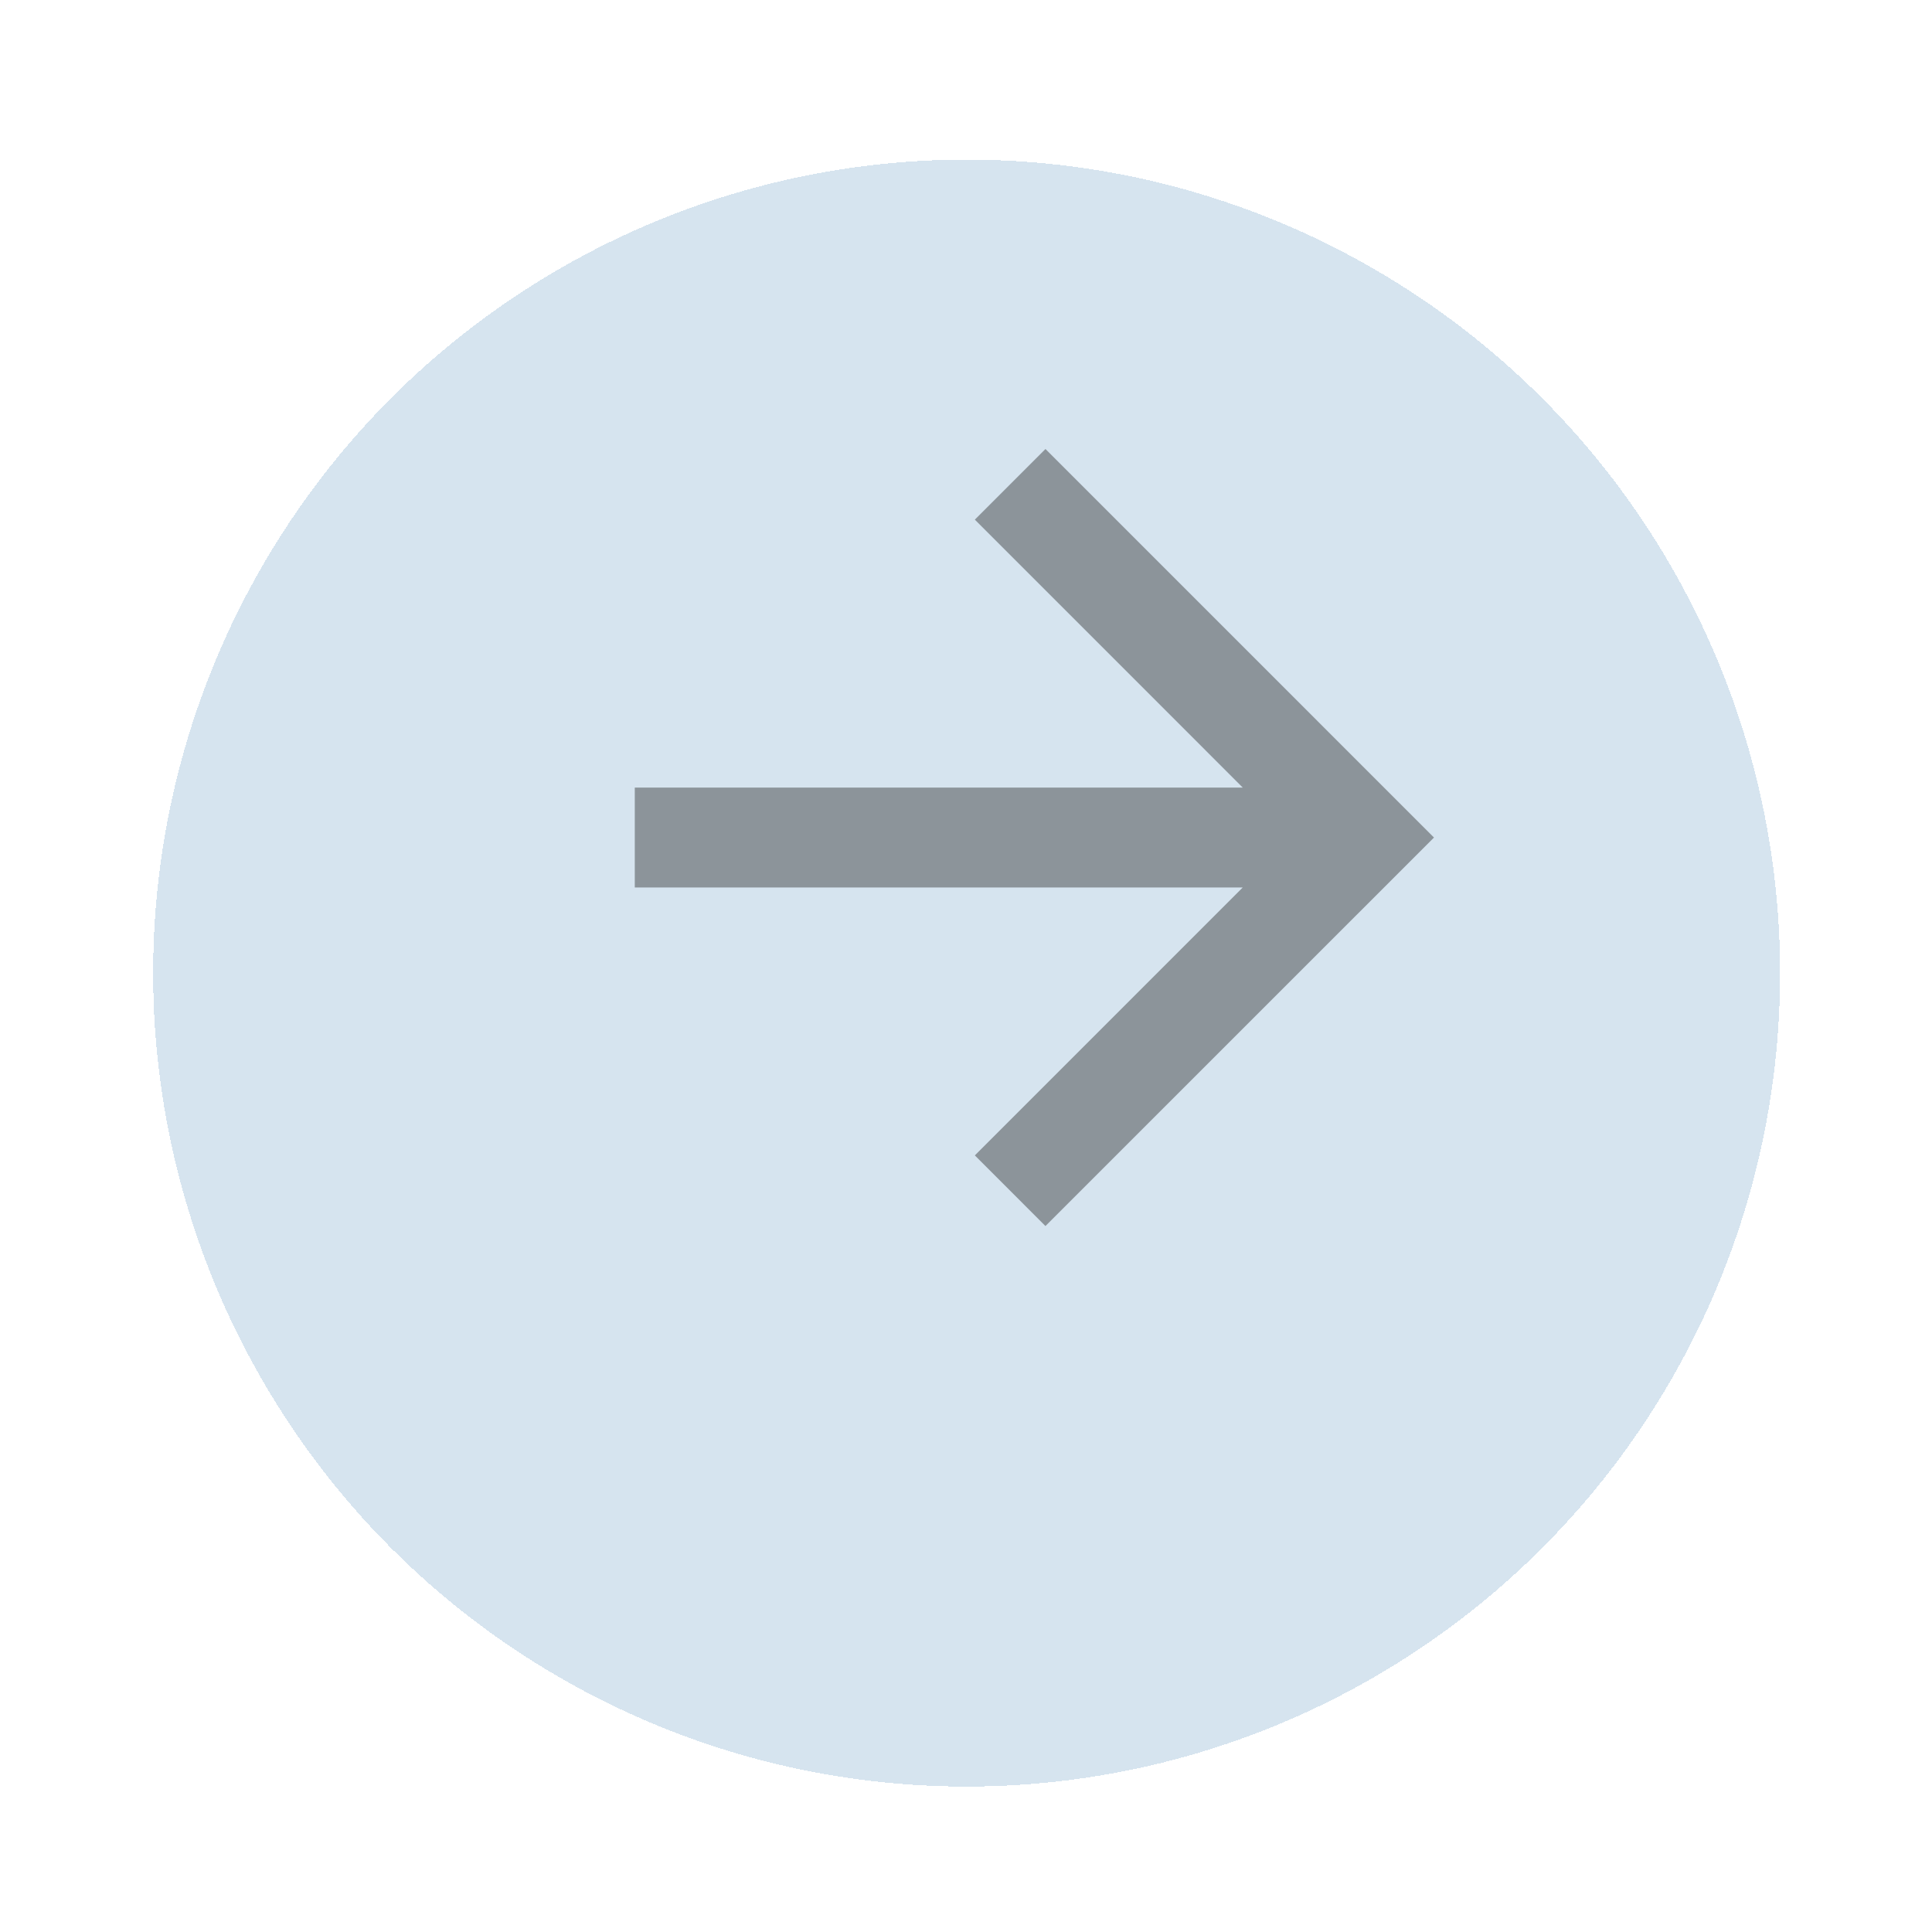 <svg width="57" height="57" viewBox="0 0 57 57" fill="none" xmlns="http://www.w3.org/2000/svg">
<g filter="url(#filter0_d_305_1161)">
<circle cx="24" cy="24" r="24" transform="matrix(1 1.74846e-07 1.74846e-07 -1 6.518 48.709)" fill="#337AB3" fill-opacity="0.2" shape-rendering="crispEdges"/>
</g>
<path d="M36.665 23.236L18.728 23.236L18.728 26.183L36.665 26.183L28.761 34.088L30.844 36.172L42.307 24.71L30.844 13.247L28.761 15.331L36.665 23.236Z" fill="#333333" fill-opacity="0.45"/>
<defs>
<filter id="filter0_d_305_1161" x="0.518" y="0.709" width="56" height="56" filterUnits="userSpaceOnUse" color-interpolation-filters="sRGB">
<feFlood flood-opacity="0" result="BackgroundImageFix"/>
<feColorMatrix in="SourceAlpha" type="matrix" values="0 0 0 0 0 0 0 0 0 0 0 0 0 0 0 0 0 0 127 0" result="hardAlpha"/>
<feOffset dx="-2" dy="4"/>
<feGaussianBlur stdDeviation="2"/>
<feComposite in2="hardAlpha" operator="out"/>
<feColorMatrix type="matrix" values="0 0 0 0 0 0 0 0 0 0 0 0 0 0 0 0 0 0 0.25 0"/>
<feBlend mode="normal" in2="BackgroundImageFix" result="effect1_dropShadow_305_1161"/>
<feBlend mode="normal" in="SourceGraphic" in2="effect1_dropShadow_305_1161" result="shape"/>
</filter>
</defs>
</svg>
